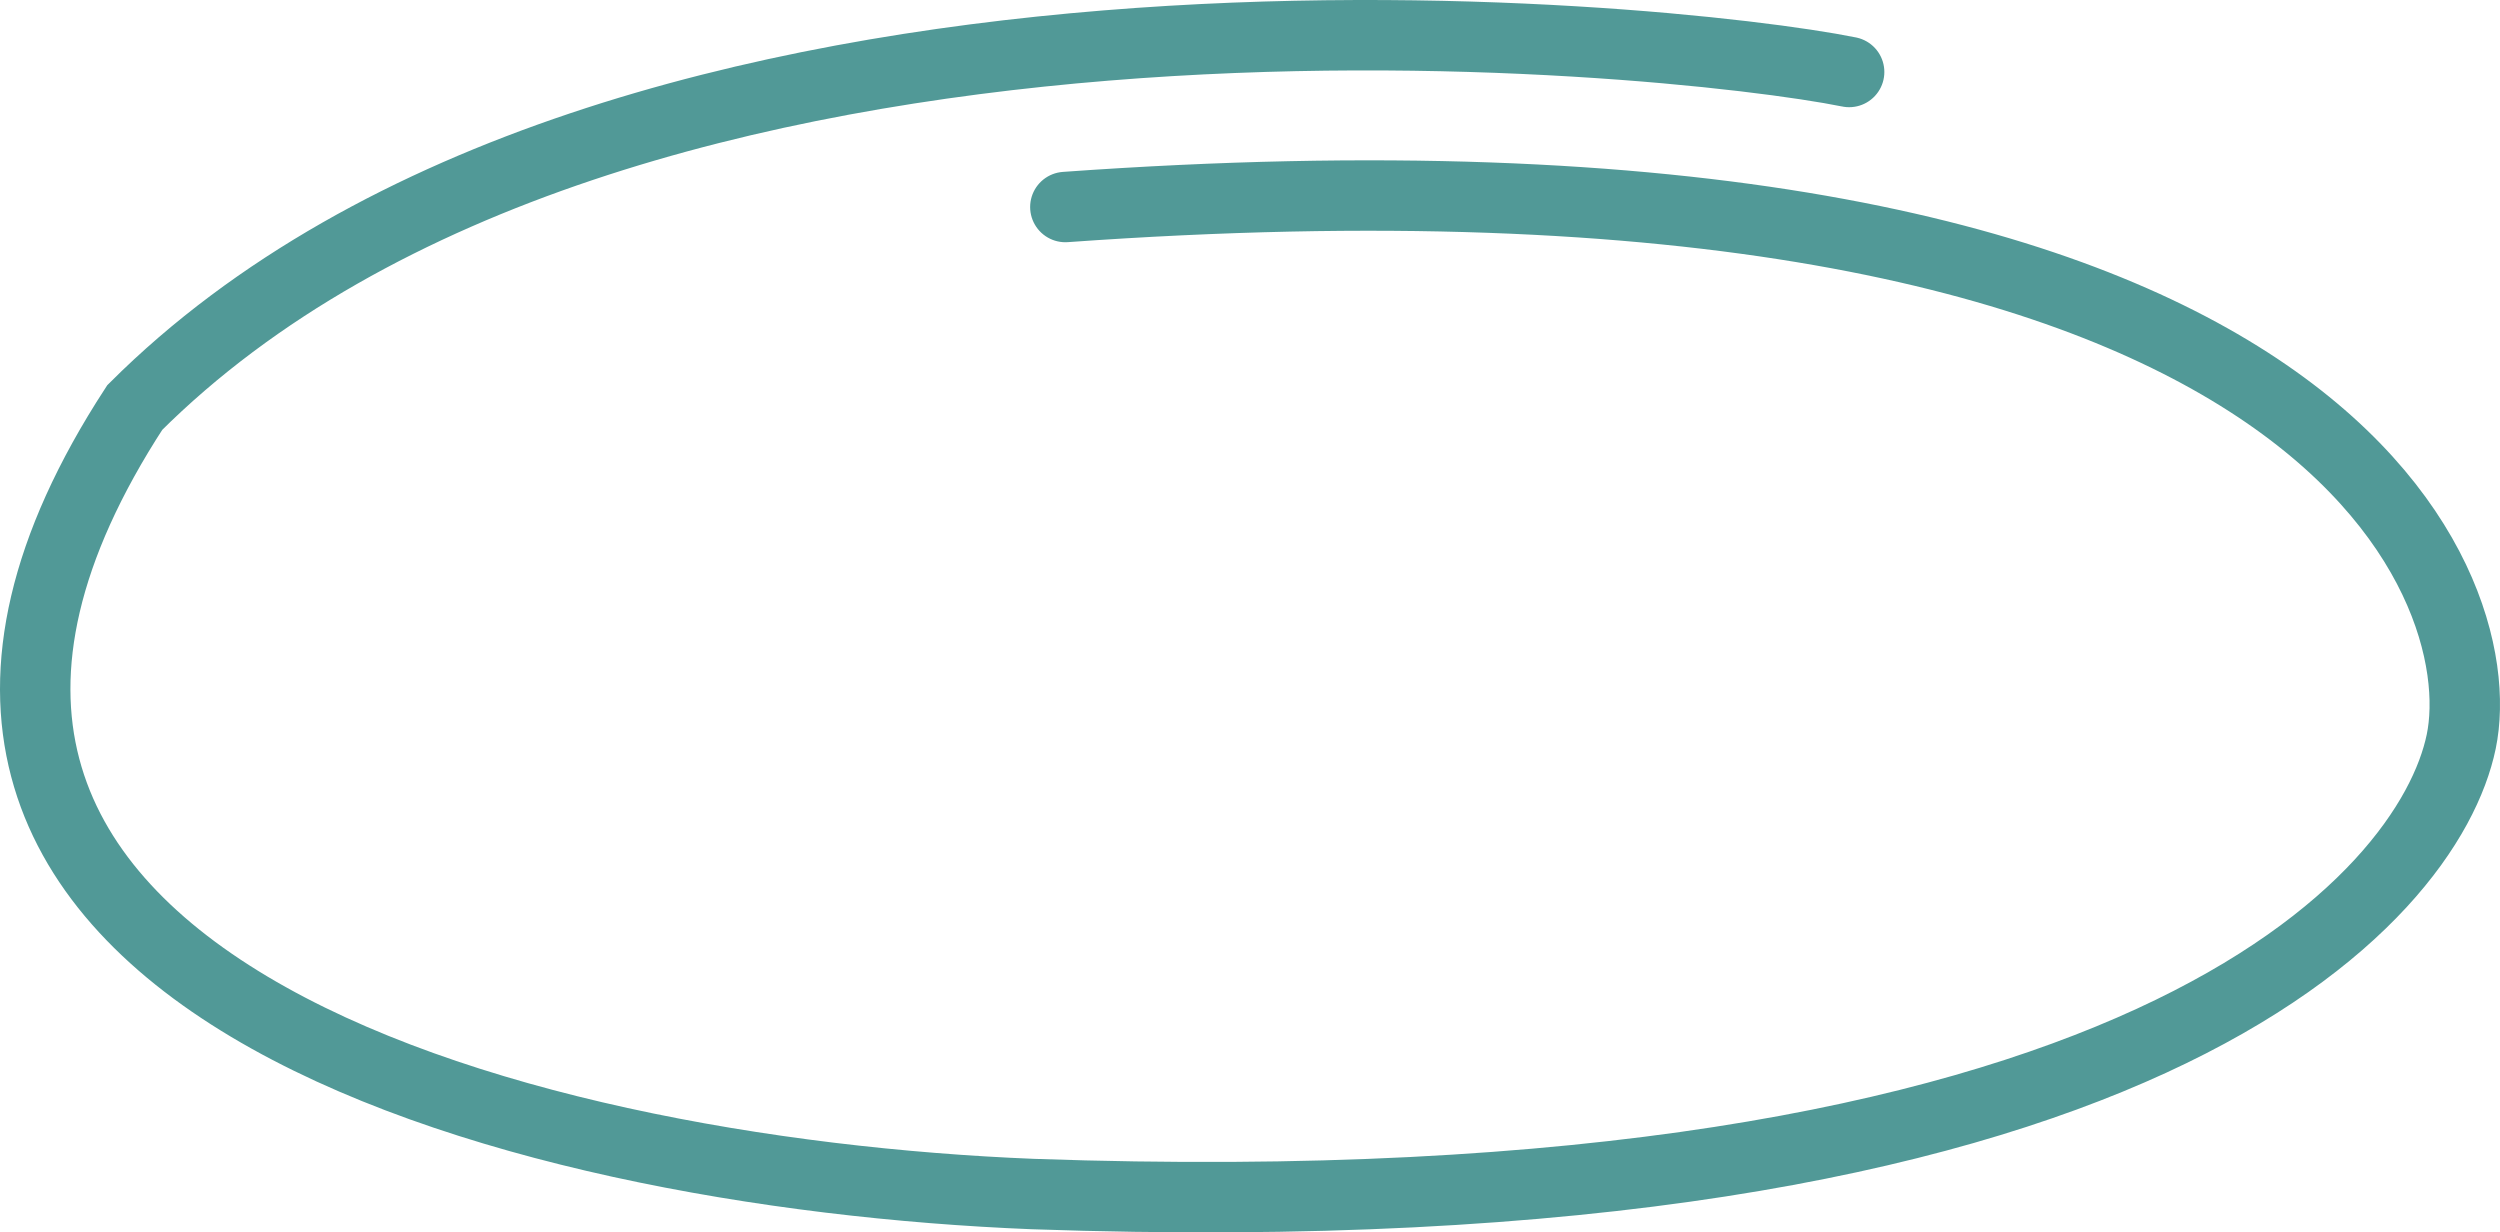 <svg width="142" height="70" viewBox="0 0 142 70" fill="none" xmlns="http://www.w3.org/2000/svg">
<path d="M105.031 4.089C94.855 2.033 35.073 -4.214 7.655 23.146C-13.403 55.487 28.995 66.636 58.675 67.822C121.708 70.037 137.961 50.98 139.798 42.123C141.635 33.267 132.166 6.619 60.512 11.759" stroke="#519997" stroke-width="4" stroke-linecap="round"/>
</svg>
